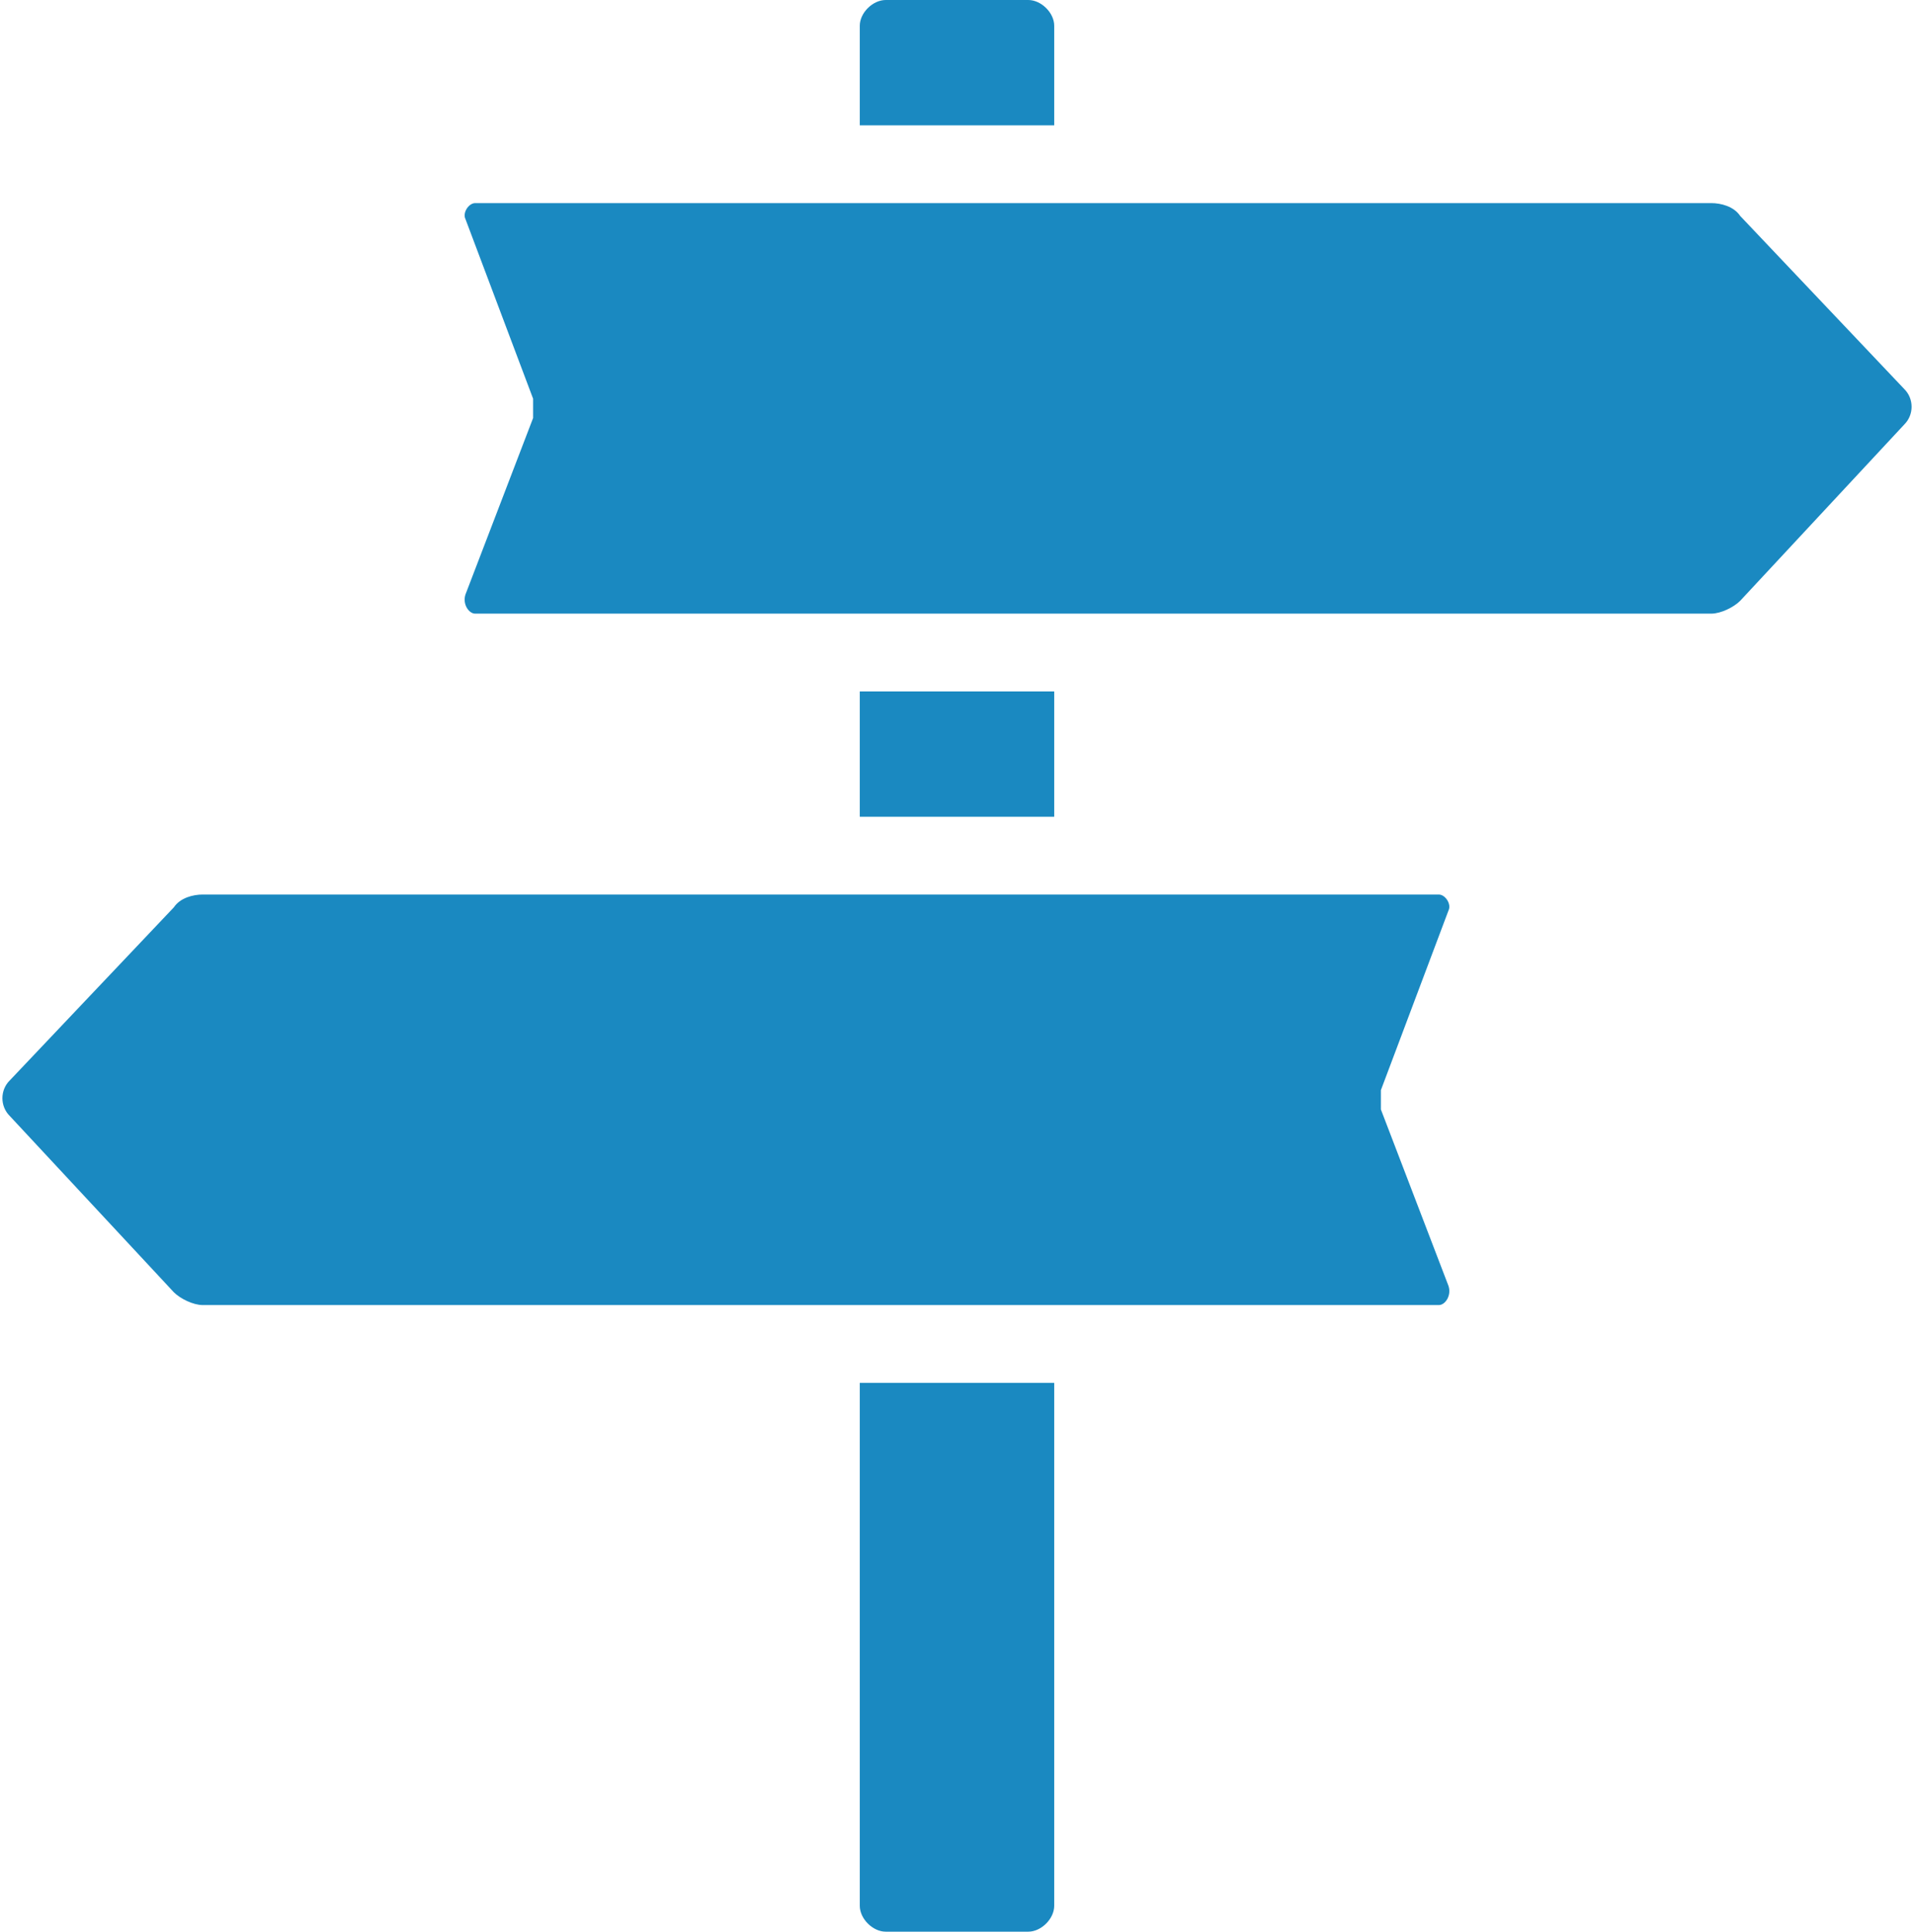 <svg width="443" height="447" xmlns="http://www.w3.org/2000/svg" xmlns:xlink="http://www.w3.org/1999/xlink" xml:space="preserve" overflow="hidden"><defs><clipPath id="clip0"><rect x="1309" y="933" width="443" height="447"/></clipPath></defs><g clip-path="url(#clip0)" transform="translate(-1309 -933)"><path d="M1508 938.949C1508 935.974 1511 933 1514 933 1547 933 1547 933 1547 933 1550 933 1553 935.974 1553 938.949 1553 962 1553 962 1553 962 1508 962 1508 962 1508 962L1508 938.949Z" fill="#1A89C1" fill-rule="evenodd"/><path d="M1553 1374.02C1553 1377.01 1550 1380 1547 1380 1514 1380 1514 1380 1514 1380 1511 1380 1508 1377.01 1508 1374.02 1508 1253 1508 1253 1508 1253 1553 1253 1553 1253 1553 1253L1553 1374.02Z" fill="#1A89C1" fill-rule="evenodd"/><path d="M1628.61 1189.73C1644.25 1230.55 1644.25 1230.55 1644.25 1230.55 1645 1232.77 1643.51 1235 1642.02 1235 1355.94 1235 1355.94 1235 1355.94 1235 1353.7 1235 1350.72 1233.52 1349.23 1232.03 1311.23 1191.21 1311.23 1191.21 1311.23 1191.21 1309 1188.98 1309 1185.27 1311.23 1183.05 1349.23 1142.97 1349.23 1142.97 1349.23 1142.97 1350.72 1140.74 1353.7 1140 1355.94 1140 1642.02 1140 1642.02 1140 1642.02 1140 1643.51 1140 1645 1142.23 1644.25 1143.71 1628.61 1185.27 1628.61 1185.27 1628.61 1185.27 1628.61 1186.76 1628.61 1188.24 1628.61 1189.73Z" fill="#1A89C1" fill-rule="evenodd"/><rect x="1508" y="1093" width="45" height="29" fill="#1A89C1"/><path d="M1711.77 1072.03C1710.28 1073.52 1707.3 1075 1705.06 1075 1418.98 1075 1418.98 1075 1418.98 1075 1417.49 1075 1416 1072.77 1416.74 1070.55 1432.39 1029.73 1432.39 1029.73 1432.39 1029.73 1432.39 1028.24 1432.39 1026.76 1432.39 1025.27 1416.74 983.711 1416.74 983.711 1416.74 983.711 1416 982.227 1417.49 980 1418.98 980 1705.06 980 1705.06 980 1705.06 980 1707.3 980 1710.28 980.742 1711.77 982.969 1749.77 1023.05 1749.77 1023.05 1749.77 1023.05 1752 1025.27 1752 1028.98 1749.77 1031.21L1711.77 1072.03Z" fill="#1A89C1" fill-rule="evenodd"/></g></svg>